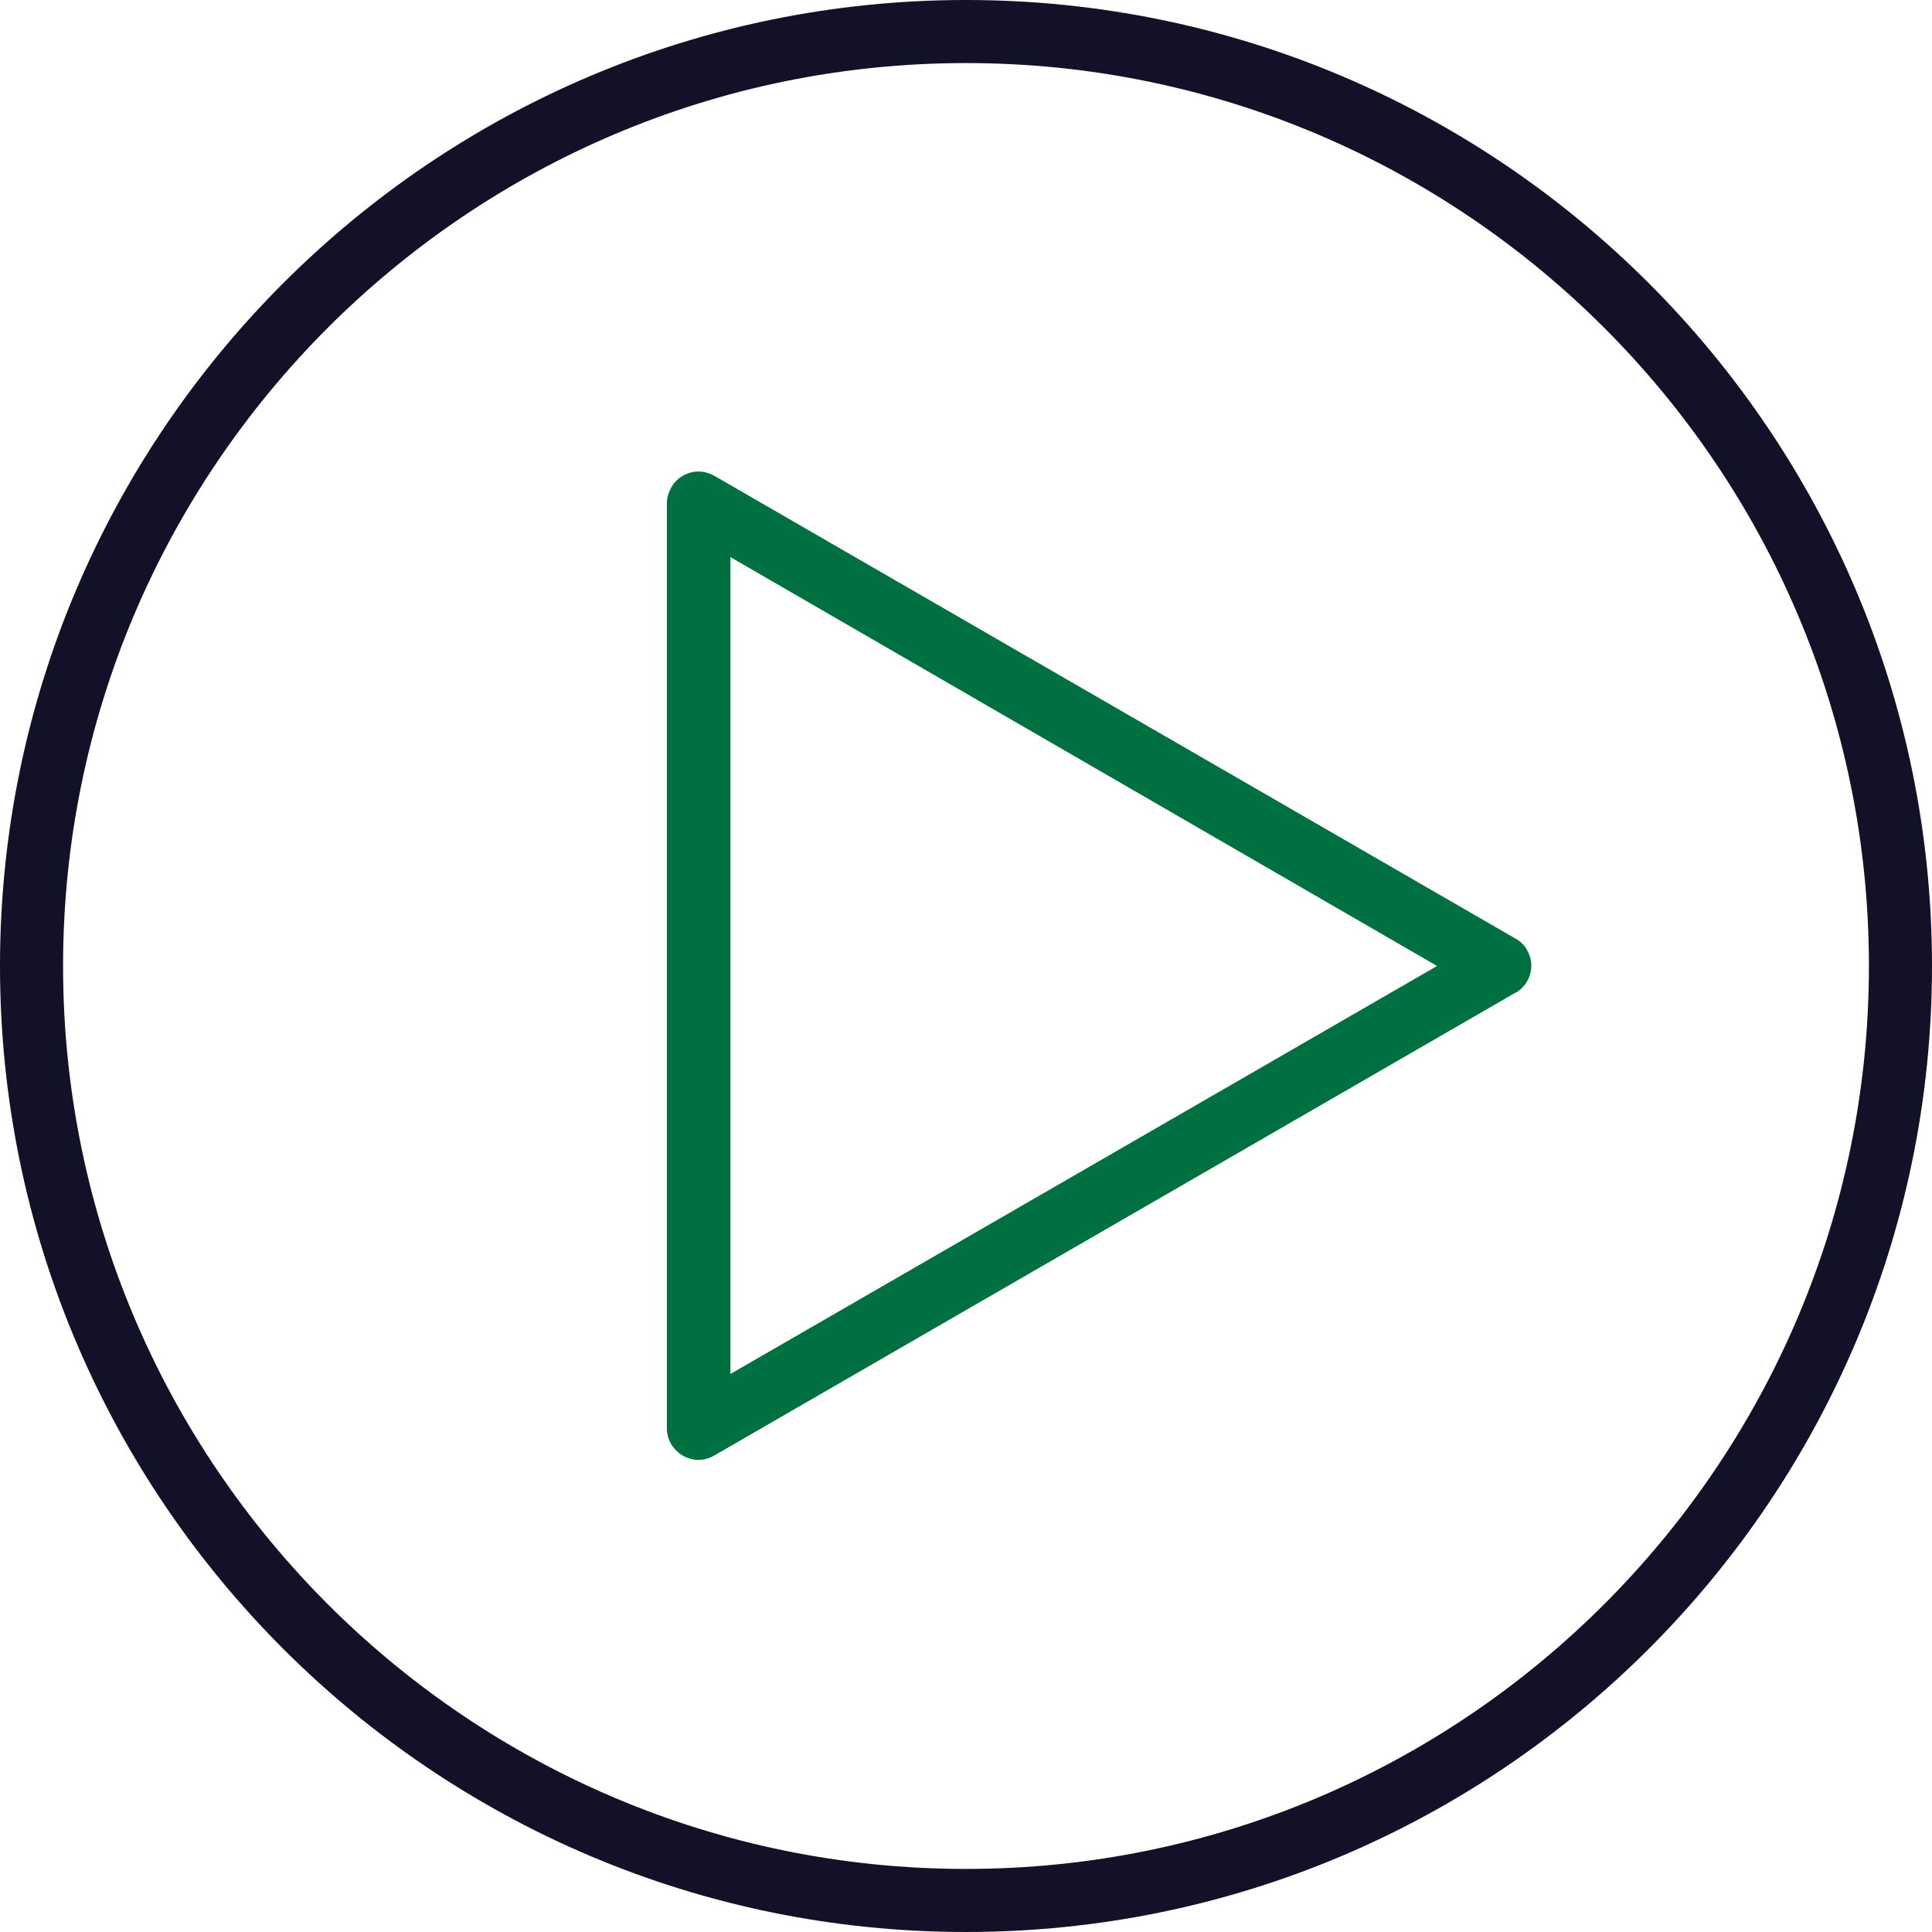 <svg width="68" height="68" viewBox="0 0 68 68" fill="none" xmlns="http://www.w3.org/2000/svg">
<g clip-path="url(#clip0_3037_7382)">
<path d="M34 0C15.246 0 0 15.246 0 34C0 52.754 15.246 68 34 68C52.754 68 68 52.754 68 34C68 15.246 52.754 0 34 0ZM34 65.78C16.472 65.78 2.22 51.528 2.22 34C2.22 16.472 16.472 2.22 34 2.22C51.528 2.22 65.78 16.472 65.78 34C65.78 51.528 51.528 65.78 34 65.78Z" fill="#121127"/>
<path d="M53.343 34.946C53.871 34.636 54.057 33.968 53.747 33.441C53.654 33.27 53.514 33.13 53.343 33.037L25.149 16.751C24.979 16.658 24.792 16.596 24.59 16.596C24.202 16.596 23.83 16.797 23.628 17.155C23.535 17.325 23.473 17.512 23.473 17.713V50.285C23.473 50.673 23.69 51.03 24.032 51.232C24.373 51.434 24.792 51.434 25.134 51.232L53.328 34.946H53.343ZM25.708 19.608L50.58 33.999L25.708 48.36V19.608Z" fill="#007040"/>
</g>
<defs>
<clipPath id="clip0_3037_7382">
<rect width="68" height="68" fill="white"/>
</clipPath>
</defs>
</svg>
